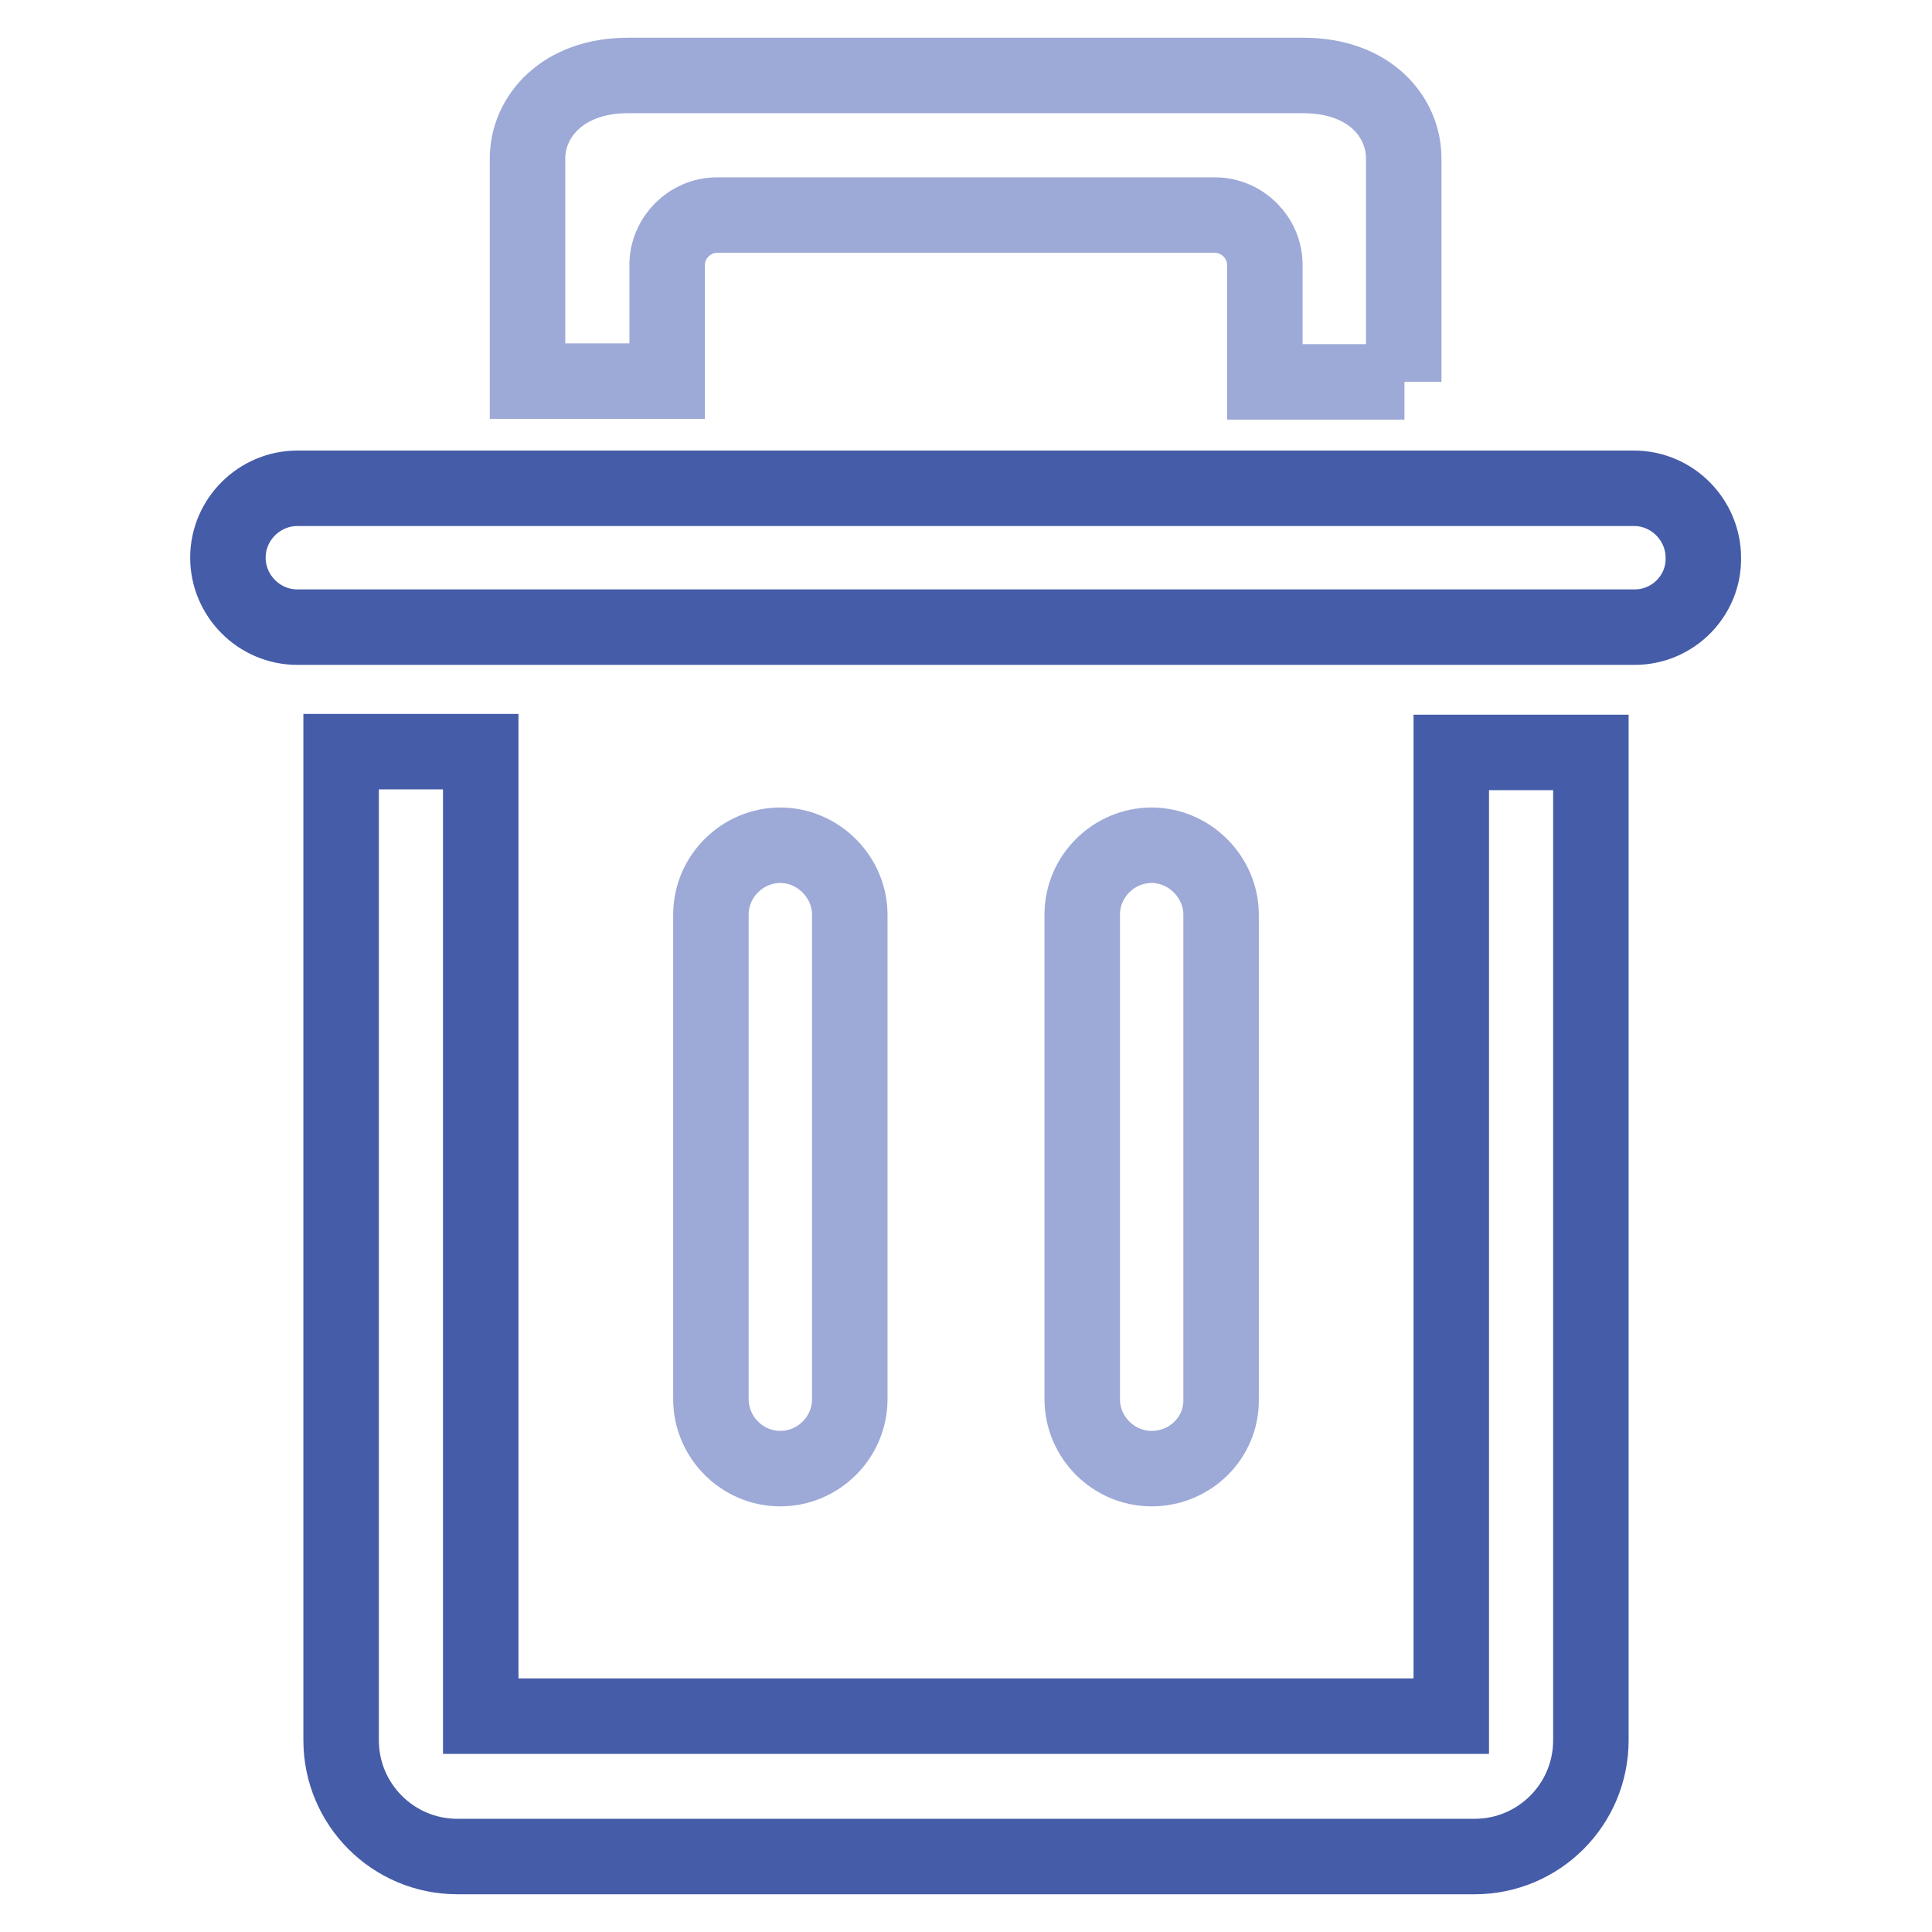 <?xml version="1.0" encoding="utf-8"?>
<!-- Svg Vector Icons : http://www.onlinewebfonts.com/icon -->
<!DOCTYPE svg PUBLIC "-//W3C//DTD SVG 1.1//EN" "http://www.w3.org/Graphics/SVG/1.1/DTD/svg11.dtd">
<svg version="1.1" xmlns="http://www.w3.org/2000/svg" xmlns:xlink="http://www.w3.org/1999/xlink" x="0px" y="0px" viewBox="0 0 256 256" enable-background="new 0 0 256 256" xml:space="preserve">
<g> <path stroke-width="10" fill-opacity="0" stroke="#455ca8"  d="M195.4,246H60.6c-8.5,0-15.4-6.9-15.4-15.4v-131h18.5v127.8h128.6V99.7h18.5v130.9 C210.8,239.1,203.9,246,195.4,246L195.4,246z"/> <path stroke-width="10" fill-opacity="0" stroke="#9da9d6"  d="M186.1,50.6h-18.5V35.1c0-3.6-3-6.6-6.6-6.6H95c-3.6,0-6.6,3-6.6,6.6v15.4H69.9V21c0-5.5,4.6-11,13.3-11 h89.5c8.8,0,13.3,5.5,13.3,11V50.6z"/> <path stroke-width="10" fill-opacity="0" stroke="#455ca8"  d="M216.6,83.1H39.4c-5.1,0-9.2-4.2-9.2-9.2c0-5.1,4.2-9.2,9.2-9.2h177.1c5.1,0,9.2,4.2,9.2,9.2 C225.8,78.9,221.7,83.1,216.6,83.1z"/> <path stroke-width="10" fill-opacity="0" stroke="#9da9d6"  d="M103.4,194.6c-5.1,0-9.2-4.2-9.2-9.2v-64.2c0-5.1,4.2-9.2,9.2-9.2s9.2,4.2,9.2,9.2v64.2 C112.6,190.5,108.4,194.6,103.4,194.6z M152.6,194.6c-5.1,0-9.2-4.2-9.2-9.2v-64.2c0-5.1,4.2-9.2,9.2-9.2s9.2,4.2,9.2,9.2v64.2 C161.9,190.5,157.7,194.6,152.6,194.6z"/></g>
</svg>